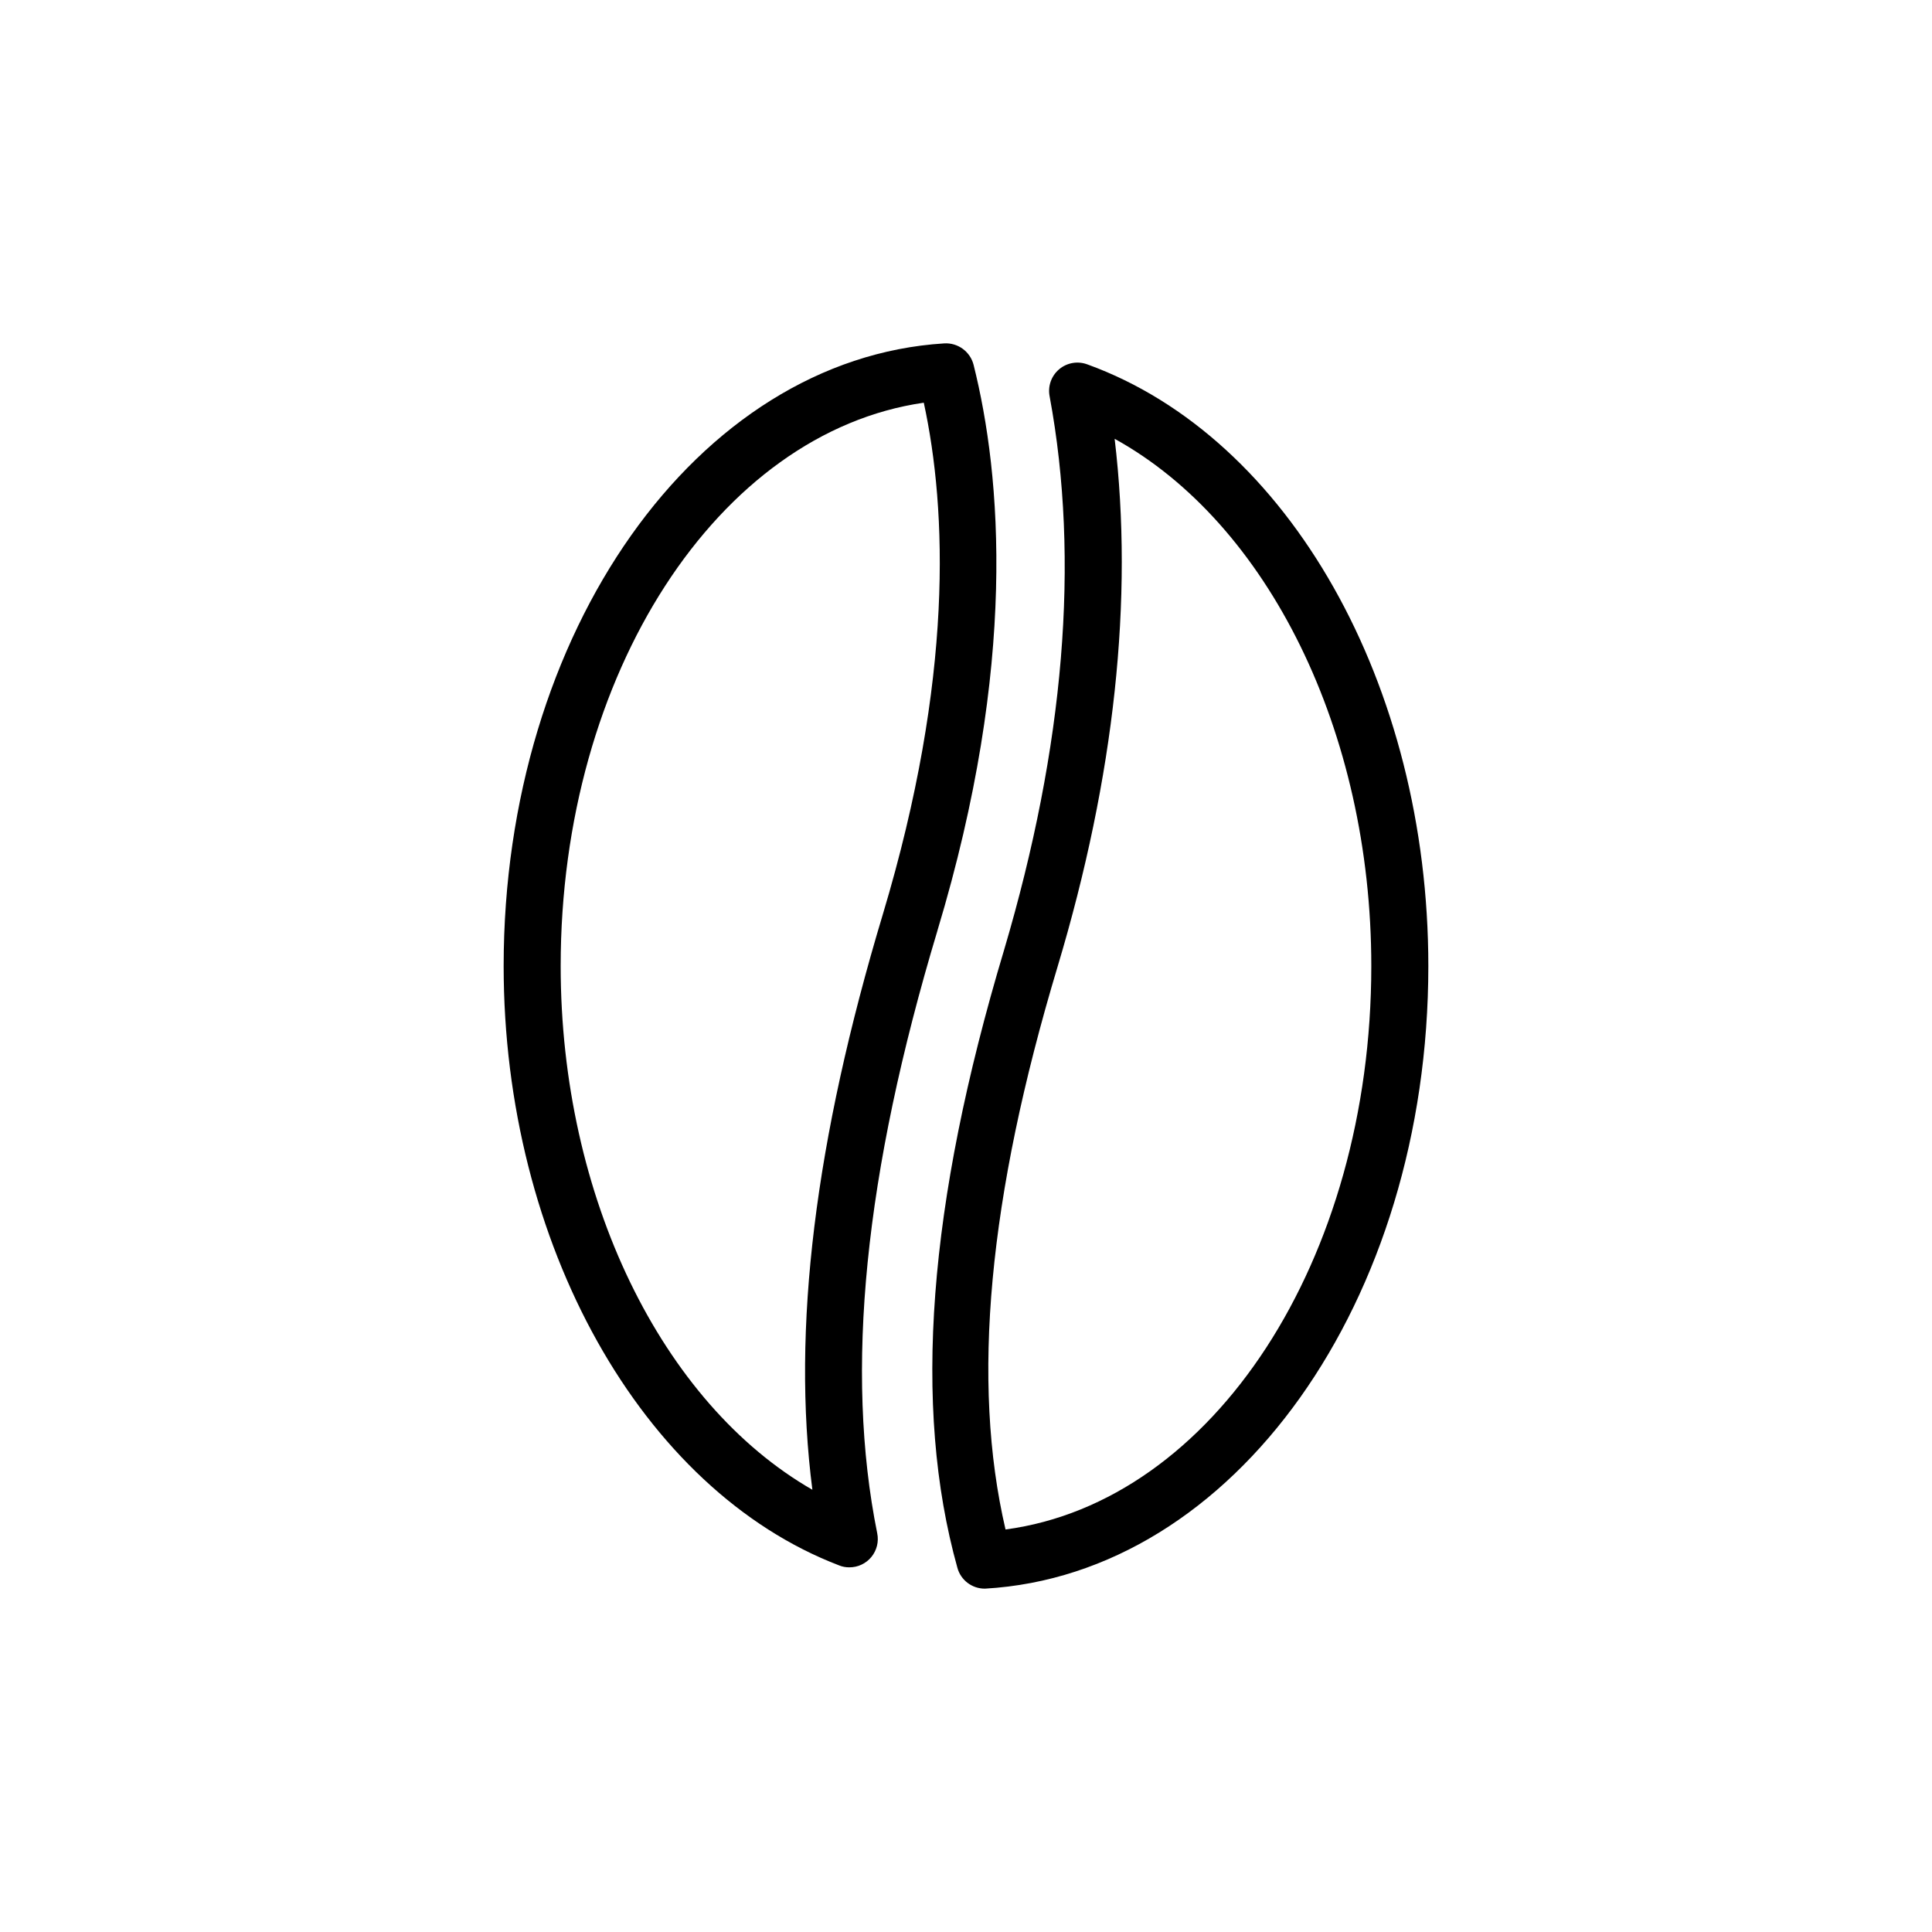 <?xml version="1.0" encoding="UTF-8"?>
<!-- Uploaded to: ICON Repo, www.iconrepo.com, Generator: ICON Repo Mixer Tools -->
<svg fill="#000000" width="800px" height="800px" version="1.1" viewBox="144 144 512 512" xmlns="http://www.w3.org/2000/svg">
 <path d="m392.44 390.58c21.262-70.535 16.93-120.51 9.574-149.88-0.895-3.531-4.176-5.926-7.812-5.695-65.496 4.082-116.73 76.527-116.73 165 0 73.555 36.578 138.85 88.922 158.85l0.004 0.004c0.848 0.34 1.754 0.512 2.672 0.5 2.262 0.02 4.414-0.988 5.852-2.742 1.438-1.75 2.008-4.055 1.551-6.273-8.664-42.977-3.426-95.27 15.973-159.76zm-33.152 148.22c-39.898-22.922-66.703-77.586-66.703-138.8 0-77.484 41.766-141.42 96.227-149.28 6.148 28.363 7.91 73.051-10.832 135.52-18.035 59.953-24.18 110.08-18.691 152.55zm72.953-298.2c-2.555-0.992-5.445-0.512-7.543 1.25-2.098 1.762-3.066 4.527-2.531 7.215 8.059 43.426 3.879 92.801-12.094 146.76-20.152 67.207-24.285 120.91-12.344 163.69 0.906 3.254 3.879 5.504 7.254 5.492h0.051c65.949-3.777 117.49-76.125 117.49-165 0-74.465-36.879-140.01-90.281-159.41zm-21.766 308.73c-9.117-39.094-4.586-88.016 13.805-149.18 15.113-50.383 20.152-97.539 15.113-139.86 40.559 22.371 68.016 77.488 68.016 139.71 0 77.938-41.918 141.97-96.934 149.33z"/>
</svg>